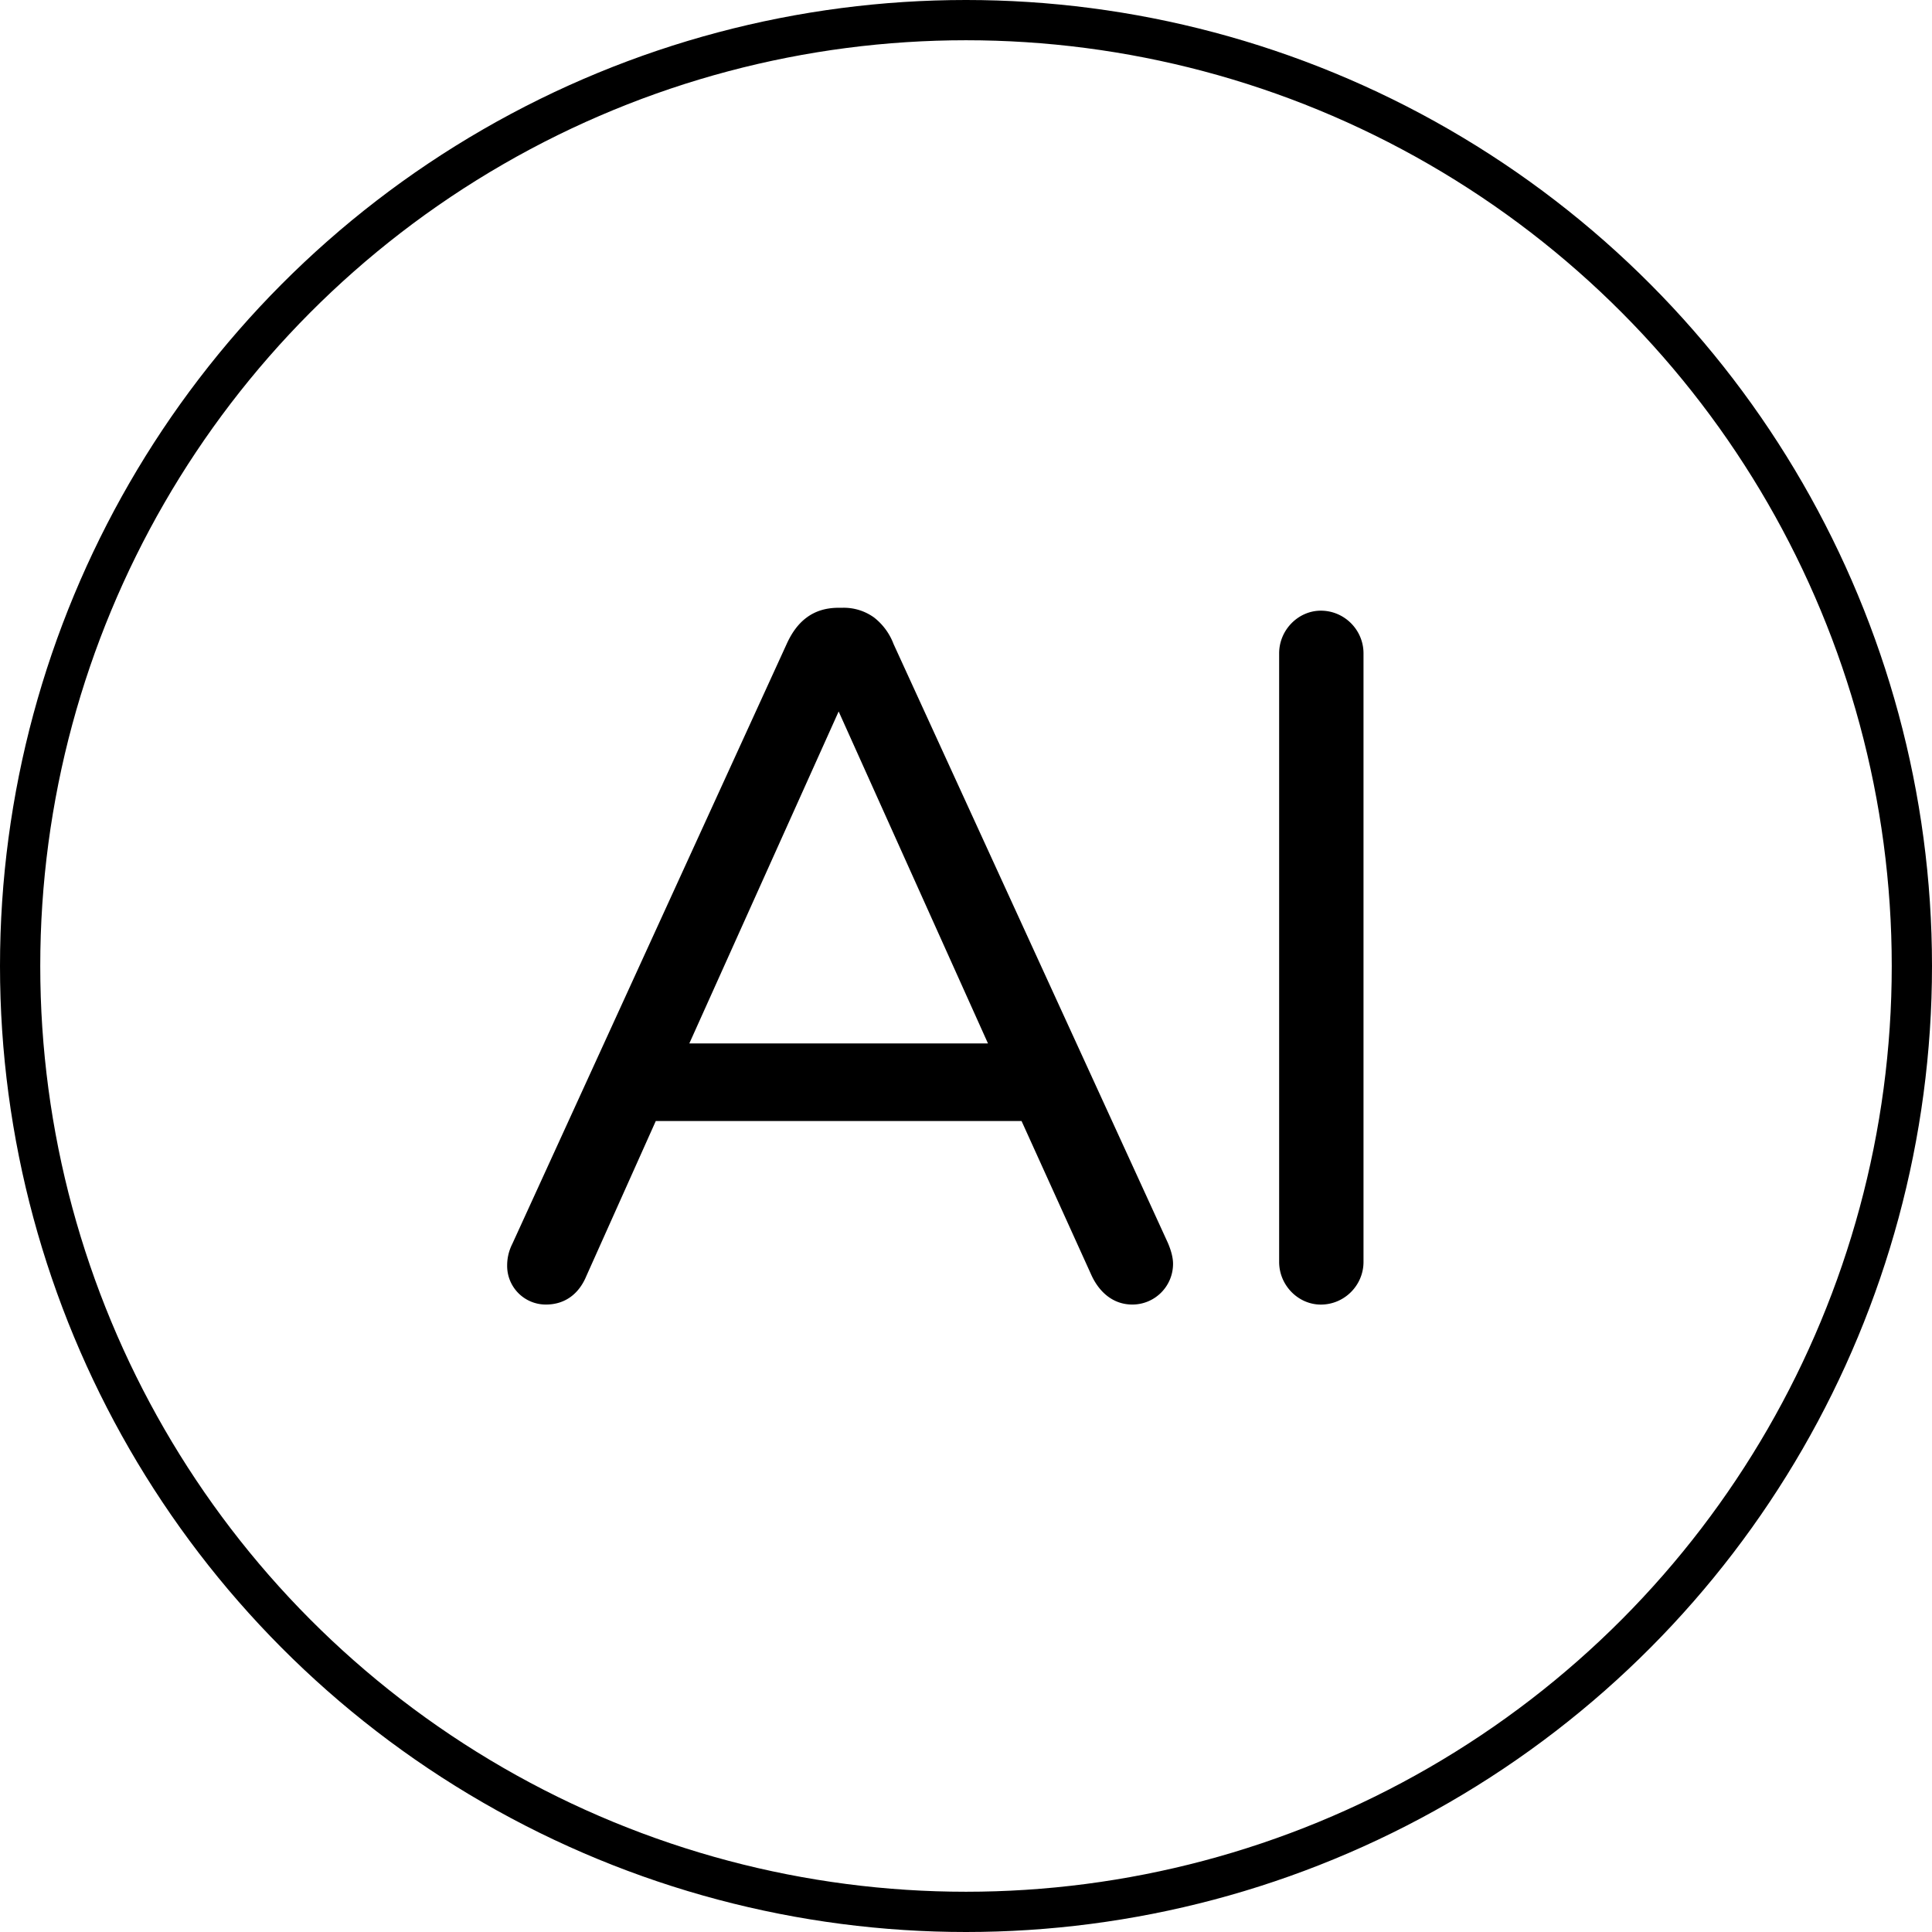 <svg width="48" height="48" viewBox="0 0 48 48" fill="none" xmlns="http://www.w3.org/2000/svg">
    <g clip-path="url(#xpbip6orwa)">
        <circle cx="24" cy="24" r="23.5" stroke="#000"/>
        <path fill-rule="evenodd" clip-rule="evenodd" d="M29.144 31.4c0-.164-.054-.346-.128-.52L22.2 16a1.51 1.51 0 0 0-.485-.659 1.284 1.284 0 0 0-.783-.241h-.096c-.319 0-.58.083-.794.242-.213.157-.373.383-.497.657L12.73 30.9c-.104.207-.13.39-.13.547a.96.96 0 0 0 .964.964c.478 0 .823-.27 1.004-.709l1.725-3.851h9.087l1.725 3.805c.177.404.517.755 1.027.755.56 0 1.012-.453 1.012-1.012zm-4.598-5.476h-7.42l3.71-8.248 3.71 8.248zM31.78 16.232v15.12c0 .582.475 1.06 1.036 1.06.584 0 1.06-.477 1.06-1.06v-15.12c0-.583-.476-1.06-1.06-1.06-.56 0-1.036.478-1.036 1.06z" fill="#000"/>
    </g>
    <defs>
        <clipPath id="xpbip6orwa">
            <path fill="#fff" d="M0 0h48v48H0z"/>
        </clipPath>
    </defs>
</svg>
